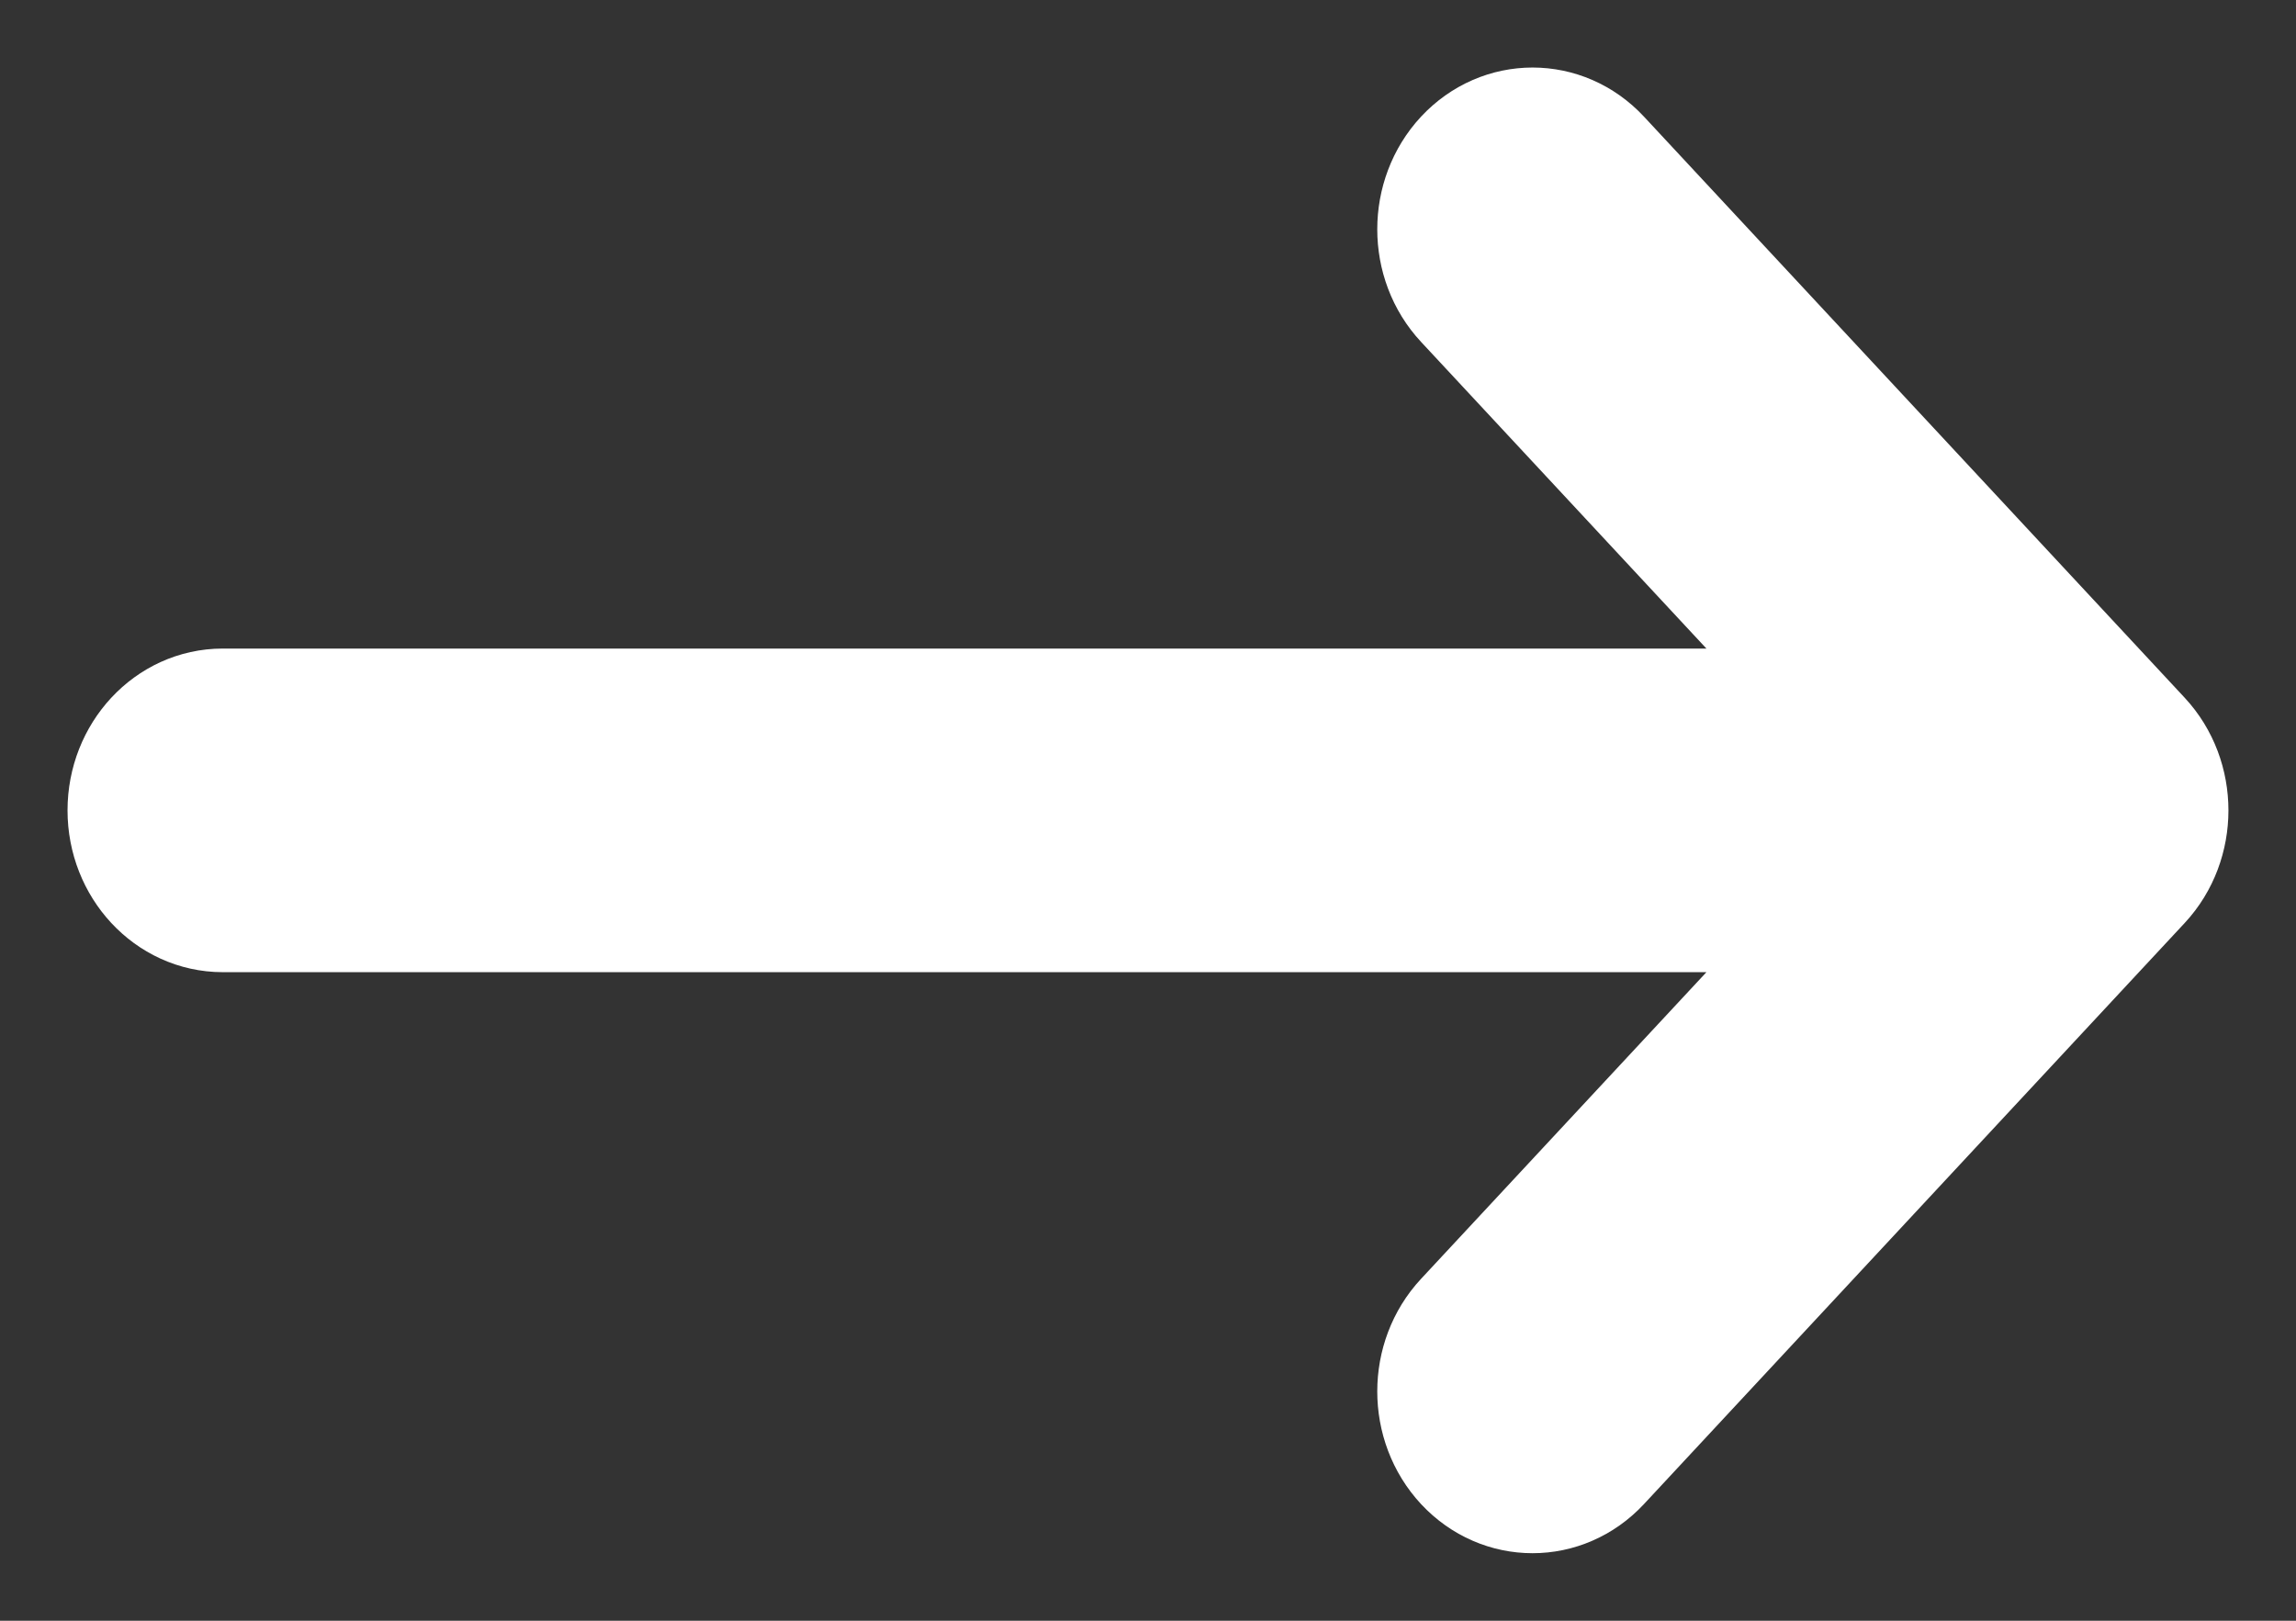 <svg width="17" height="12" viewBox="0 0 17 12" fill="none" xmlns="http://www.w3.org/2000/svg">
<rect x="0" y="0" width="17" height="12" fill="#333333" stroke="none"/>
<path d="M1.649 5.302H13.783L10.888 2.191C10.634 1.919 10.634 1.477 10.888 1.204C11.142 0.932 11.553 0.932 11.806 1.204L15.81 5.507C16.063 5.779 16.063 6.221 15.81 6.493L11.806 10.796C11.679 10.932 11.513 11 11.347 11C11.181 11 11.015 10.932 10.888 10.796C10.634 10.523 10.634 10.081 10.888 9.809L13.783 6.698H1.649C1.291 6.698 1 6.385 1 6C1 5.615 1.291 5.302 1.649 5.302Z" fill="white" stroke="white"/>
</svg>
